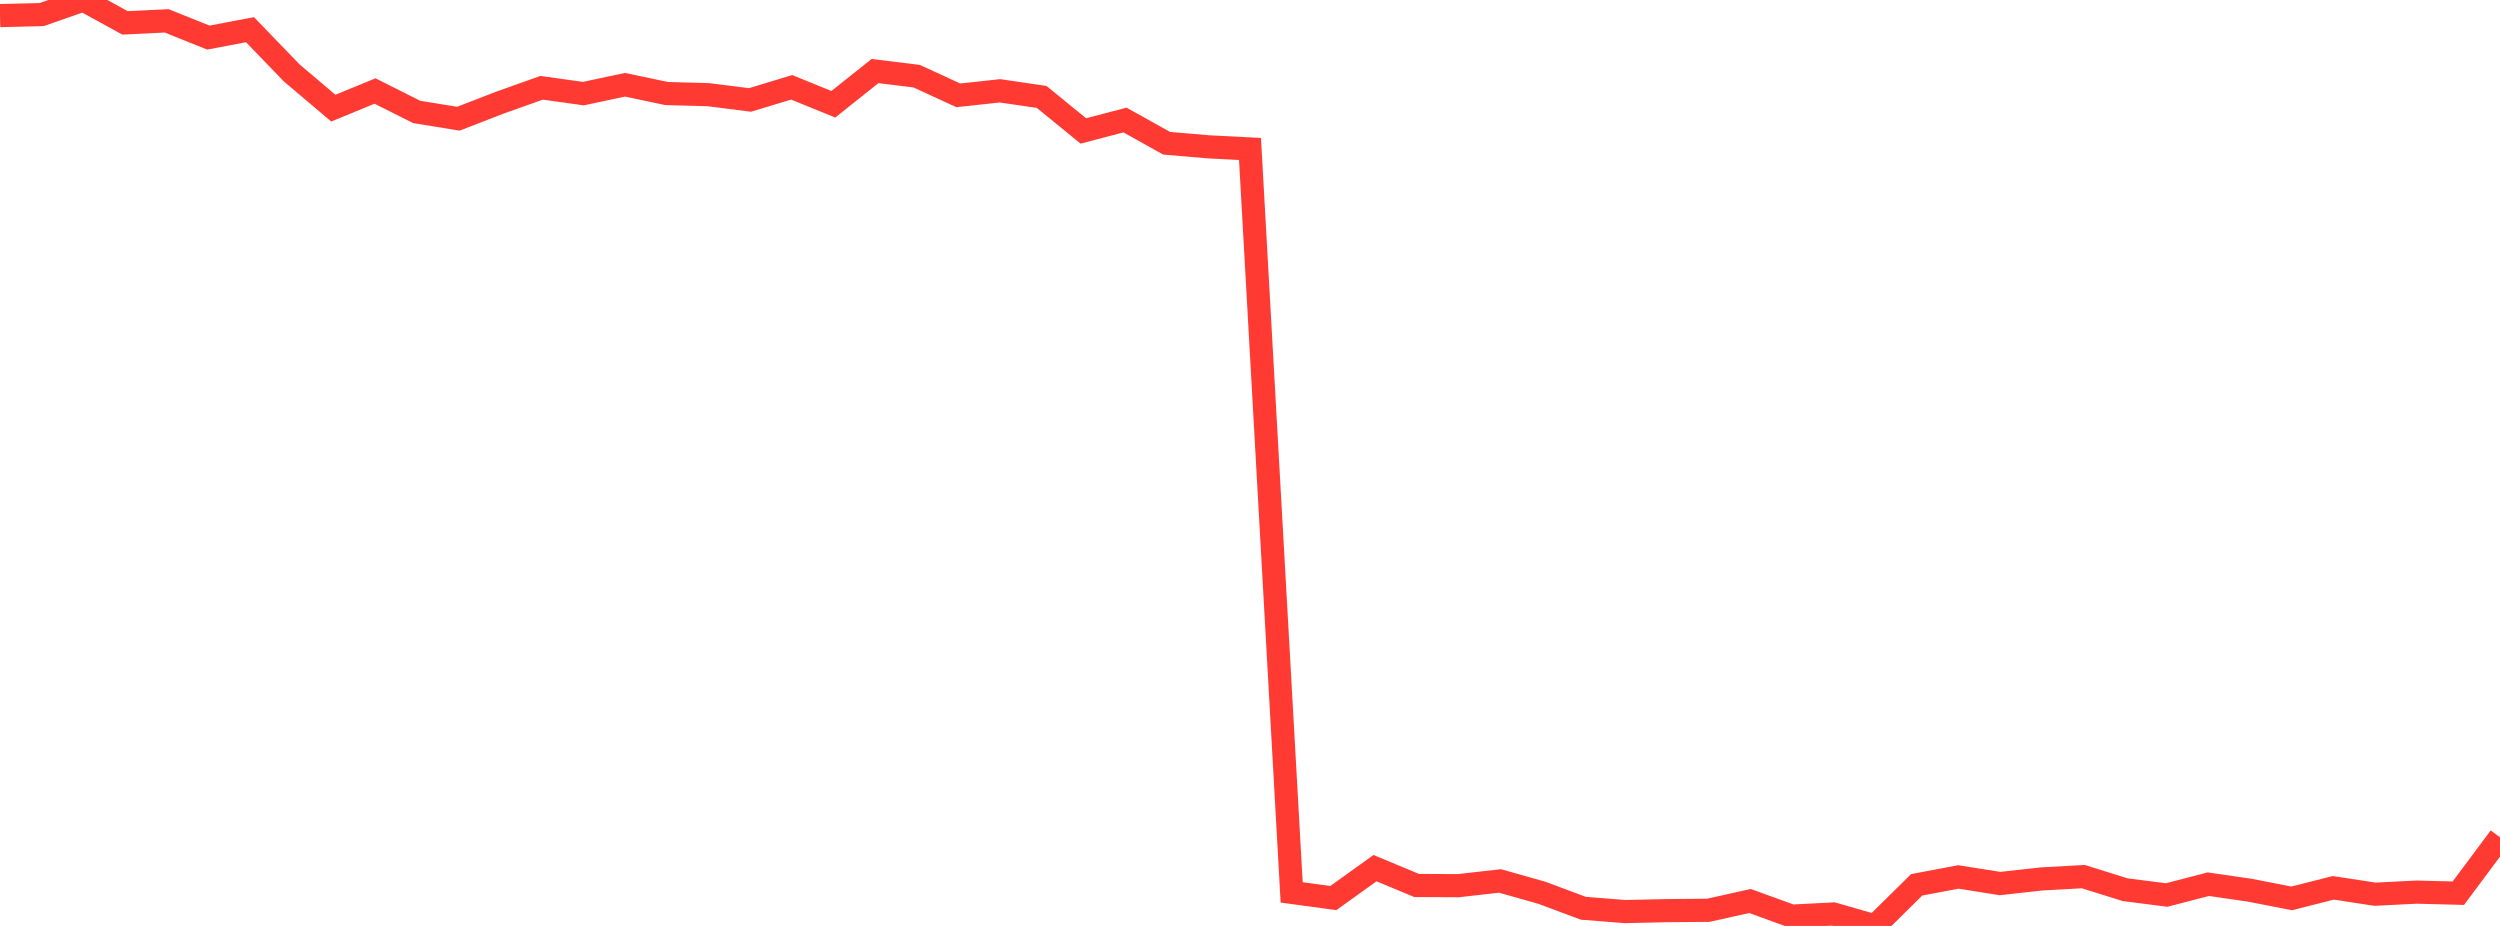 <?xml version="1.0" standalone="no"?>
<!DOCTYPE svg PUBLIC "-//W3C//DTD SVG 1.1//EN" "http://www.w3.org/Graphics/SVG/1.1/DTD/svg11.dtd">

<svg width="135" height="50" viewBox="0 0 135 50" preserveAspectRatio="none" 
  xmlns="http://www.w3.org/2000/svg"
  xmlns:xlink="http://www.w3.org/1999/xlink">


<polyline points="0.0, 0.842 2.25, 0.787 4.5, 0.0 6.75, 1.235 9.0, 1.126 11.25, 2.03 13.5, 1.603 15.75, 3.935 18.0, 5.84 20.25, 4.914 22.5, 6.044 24.75, 6.411 27.0, 5.54 29.25, 4.74 31.5, 5.056 33.75, 4.577 36.0, 5.051 38.25, 5.112 40.5, 5.397 42.75, 4.715 45.0, 5.63 47.25, 3.837 49.5, 4.114 51.75, 5.148 54.0, 4.904 56.25, 5.234 58.5, 7.071 60.75, 6.481 63.0, 7.736 65.25, 7.928 67.5, 8.044 69.75, 48.189 72.0, 48.495 74.25, 46.88 76.5, 47.816 78.75, 47.826 81.0, 47.571 83.25, 48.206 85.5, 49.046 87.75, 49.225 90.0, 49.175 92.25, 49.155 94.5, 48.654 96.75, 49.471 99.0, 49.355 101.25, 50.0 103.5, 47.781 105.75, 47.355 108.0, 47.712 110.25, 47.462 112.5, 47.338 114.75, 48.042 117.0, 48.331 119.25, 47.746 121.5, 48.073 123.75, 48.513 126.0, 47.943 128.25, 48.288 130.5, 48.174 132.75, 48.233 135.0, 45.215" fill="none" stroke="#ff3a33" stroke-width="1.25"/>

</svg>